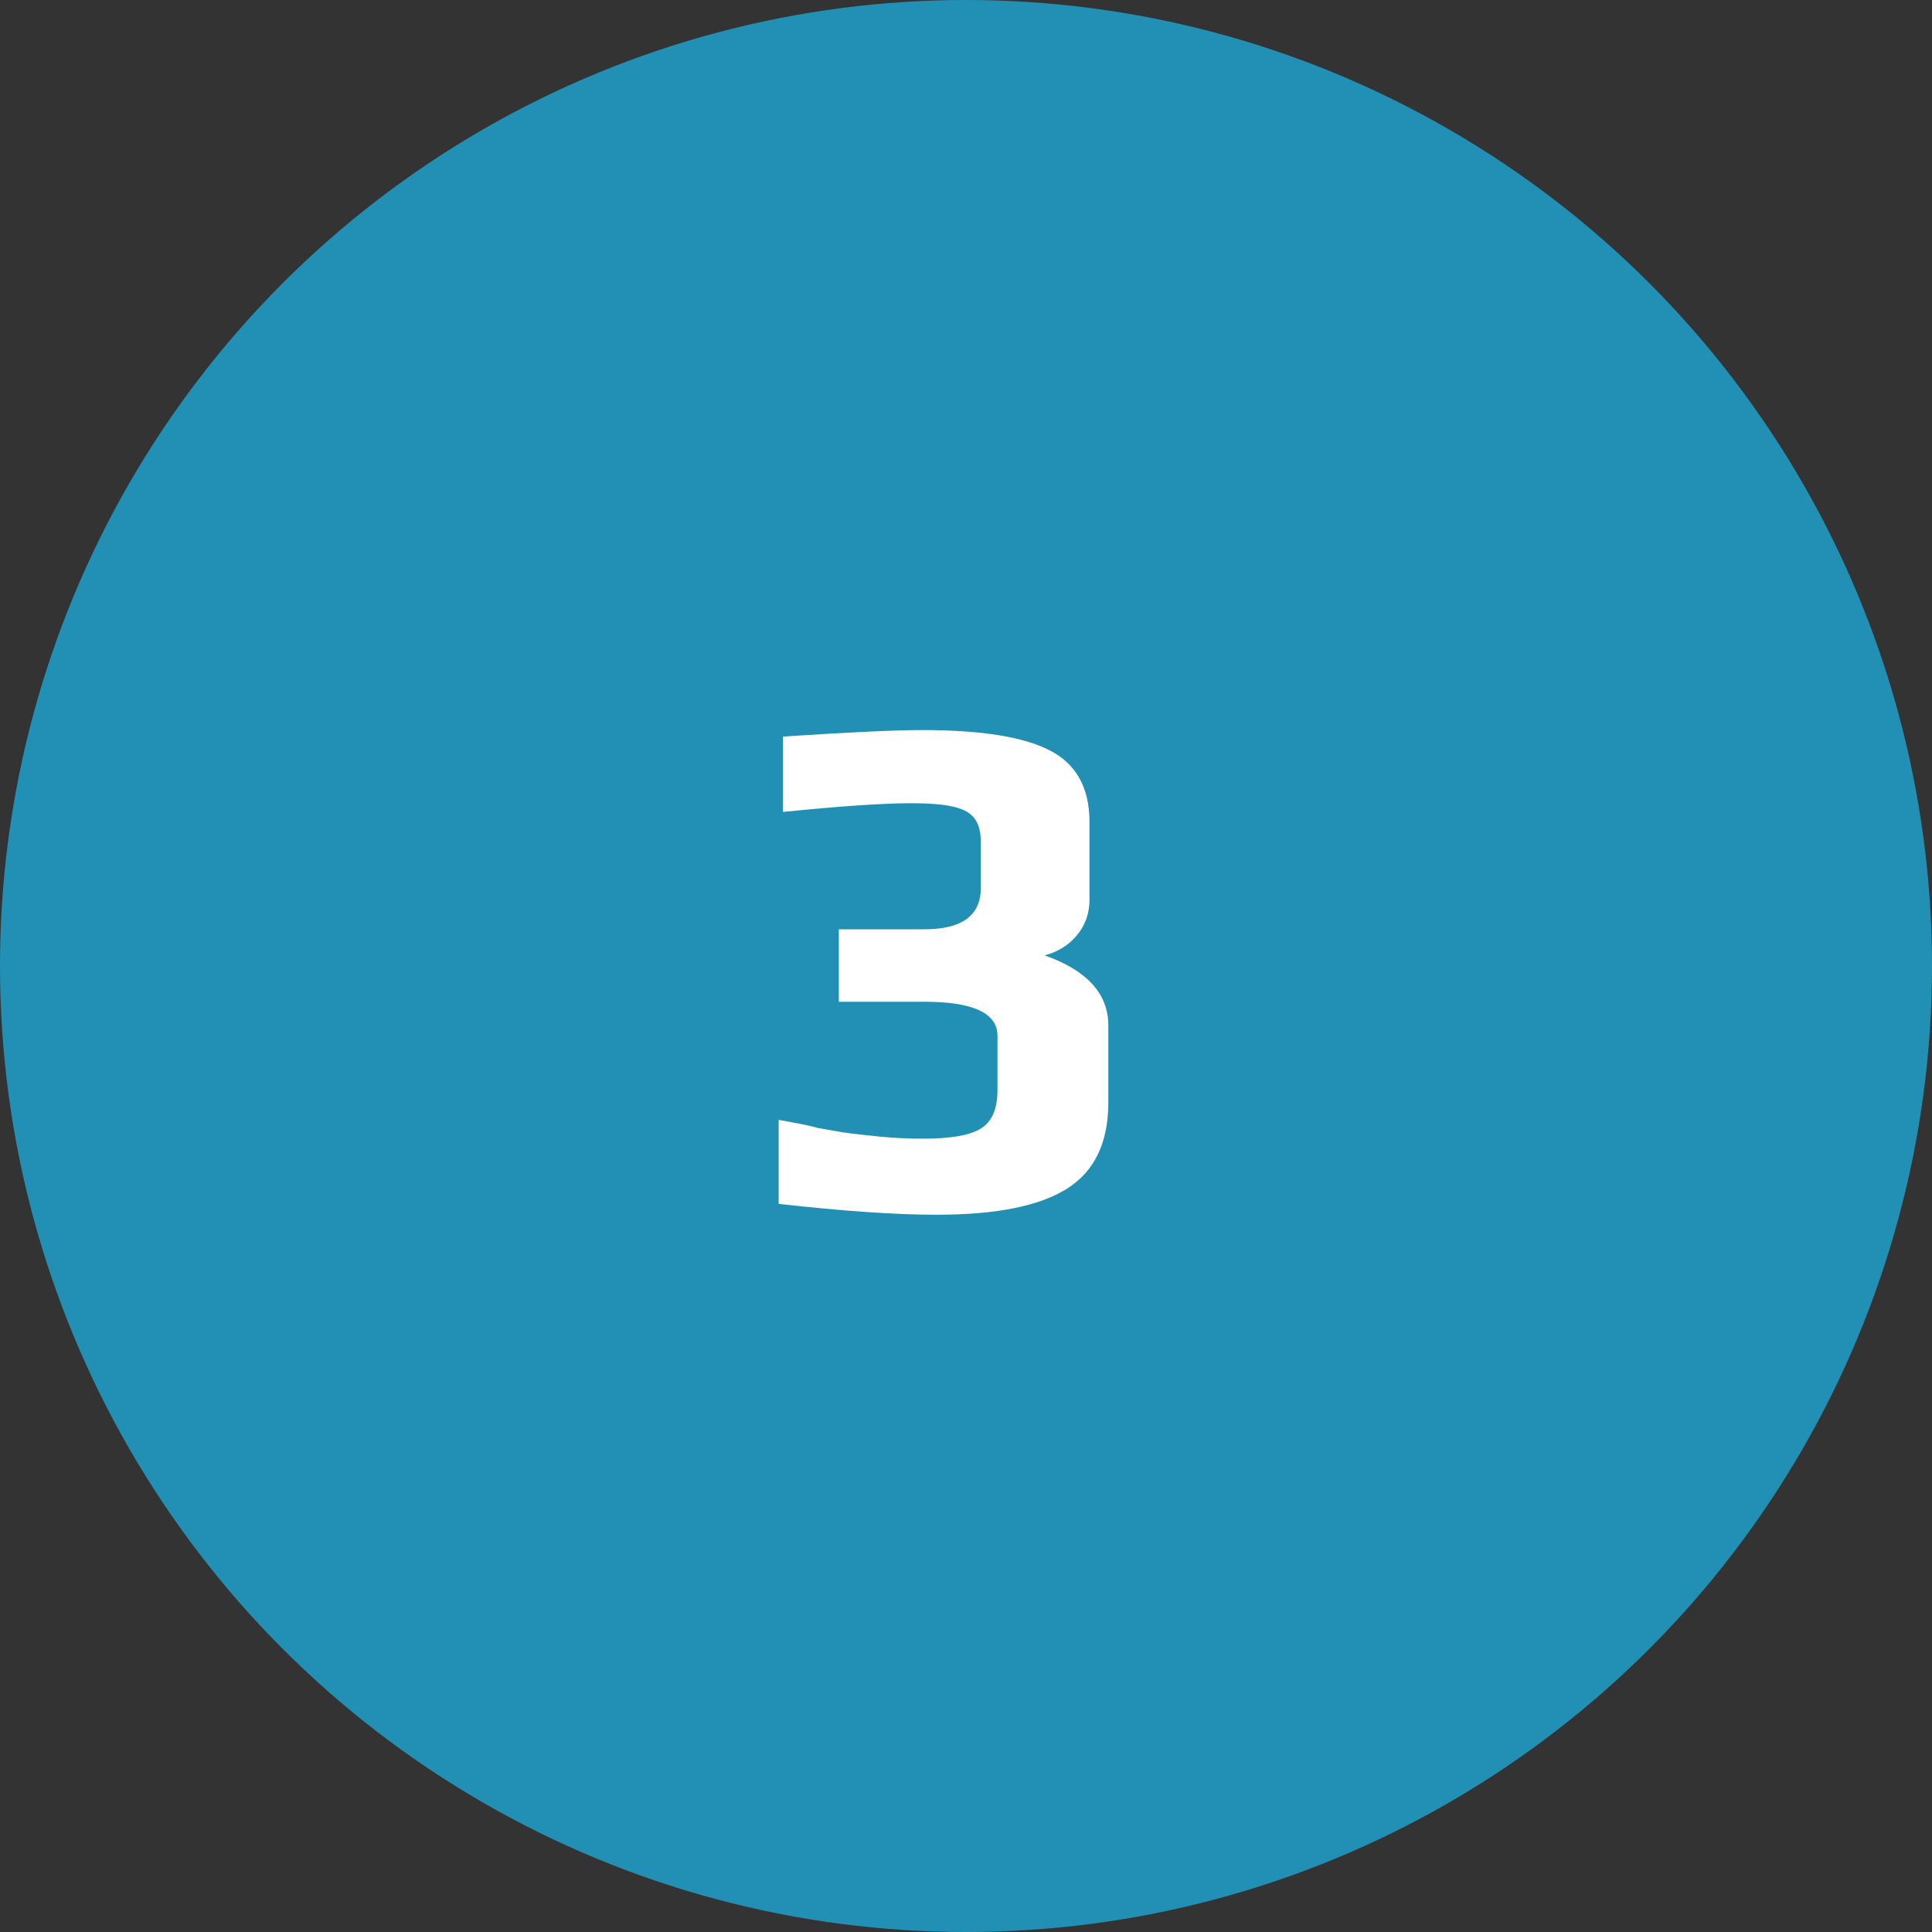 <svg width="96" height="96" viewBox="0 0 96 96" fill="none" xmlns="http://www.w3.org/2000/svg">
<rect x="0" y="0" width="96" height="96" fill="#333333" stroke="none"/>
<circle cx="48" cy="48" r="48" fill="#20A2CD" fill-opacity="0.84"/>
<path d="M46.54 60.36C44.524 60.36 41.908 60.18 38.692 59.82V55.644L39.844 55.86C40.3 55.956 40.552 56.016 40.6 56.04L41.824 56.256C42.112 56.304 42.724 56.376 43.66 56.472C44.38 56.544 45.112 56.58 45.856 56.58C47.248 56.58 48.208 56.412 48.736 56.076C49.288 55.74 49.564 55.104 49.564 54.168V51.468C49.564 50.34 48.352 49.776 45.928 49.776H41.68V46.176H45.928C47.8 46.176 48.736 45.492 48.736 44.124V41.856C48.736 41.352 48.64 40.968 48.448 40.704C48.256 40.416 47.908 40.212 47.404 40.092C46.924 39.972 46.204 39.912 45.244 39.912C43.876 39.912 41.764 40.056 38.908 40.344V36.6C42.172 36.384 44.476 36.276 45.82 36.276C48.748 36.276 50.86 36.612 52.156 37.284C53.476 37.956 54.136 39.144 54.136 40.848V44.7C54.136 45.396 53.92 45.996 53.488 46.5C53.08 46.98 52.552 47.304 51.904 47.472C54.016 48.216 55.072 49.38 55.072 50.964V54.78C55.072 56.772 54.388 58.2 53.02 59.064C51.652 59.928 49.492 60.36 46.54 60.36Z" fill="white"/>
</svg>
